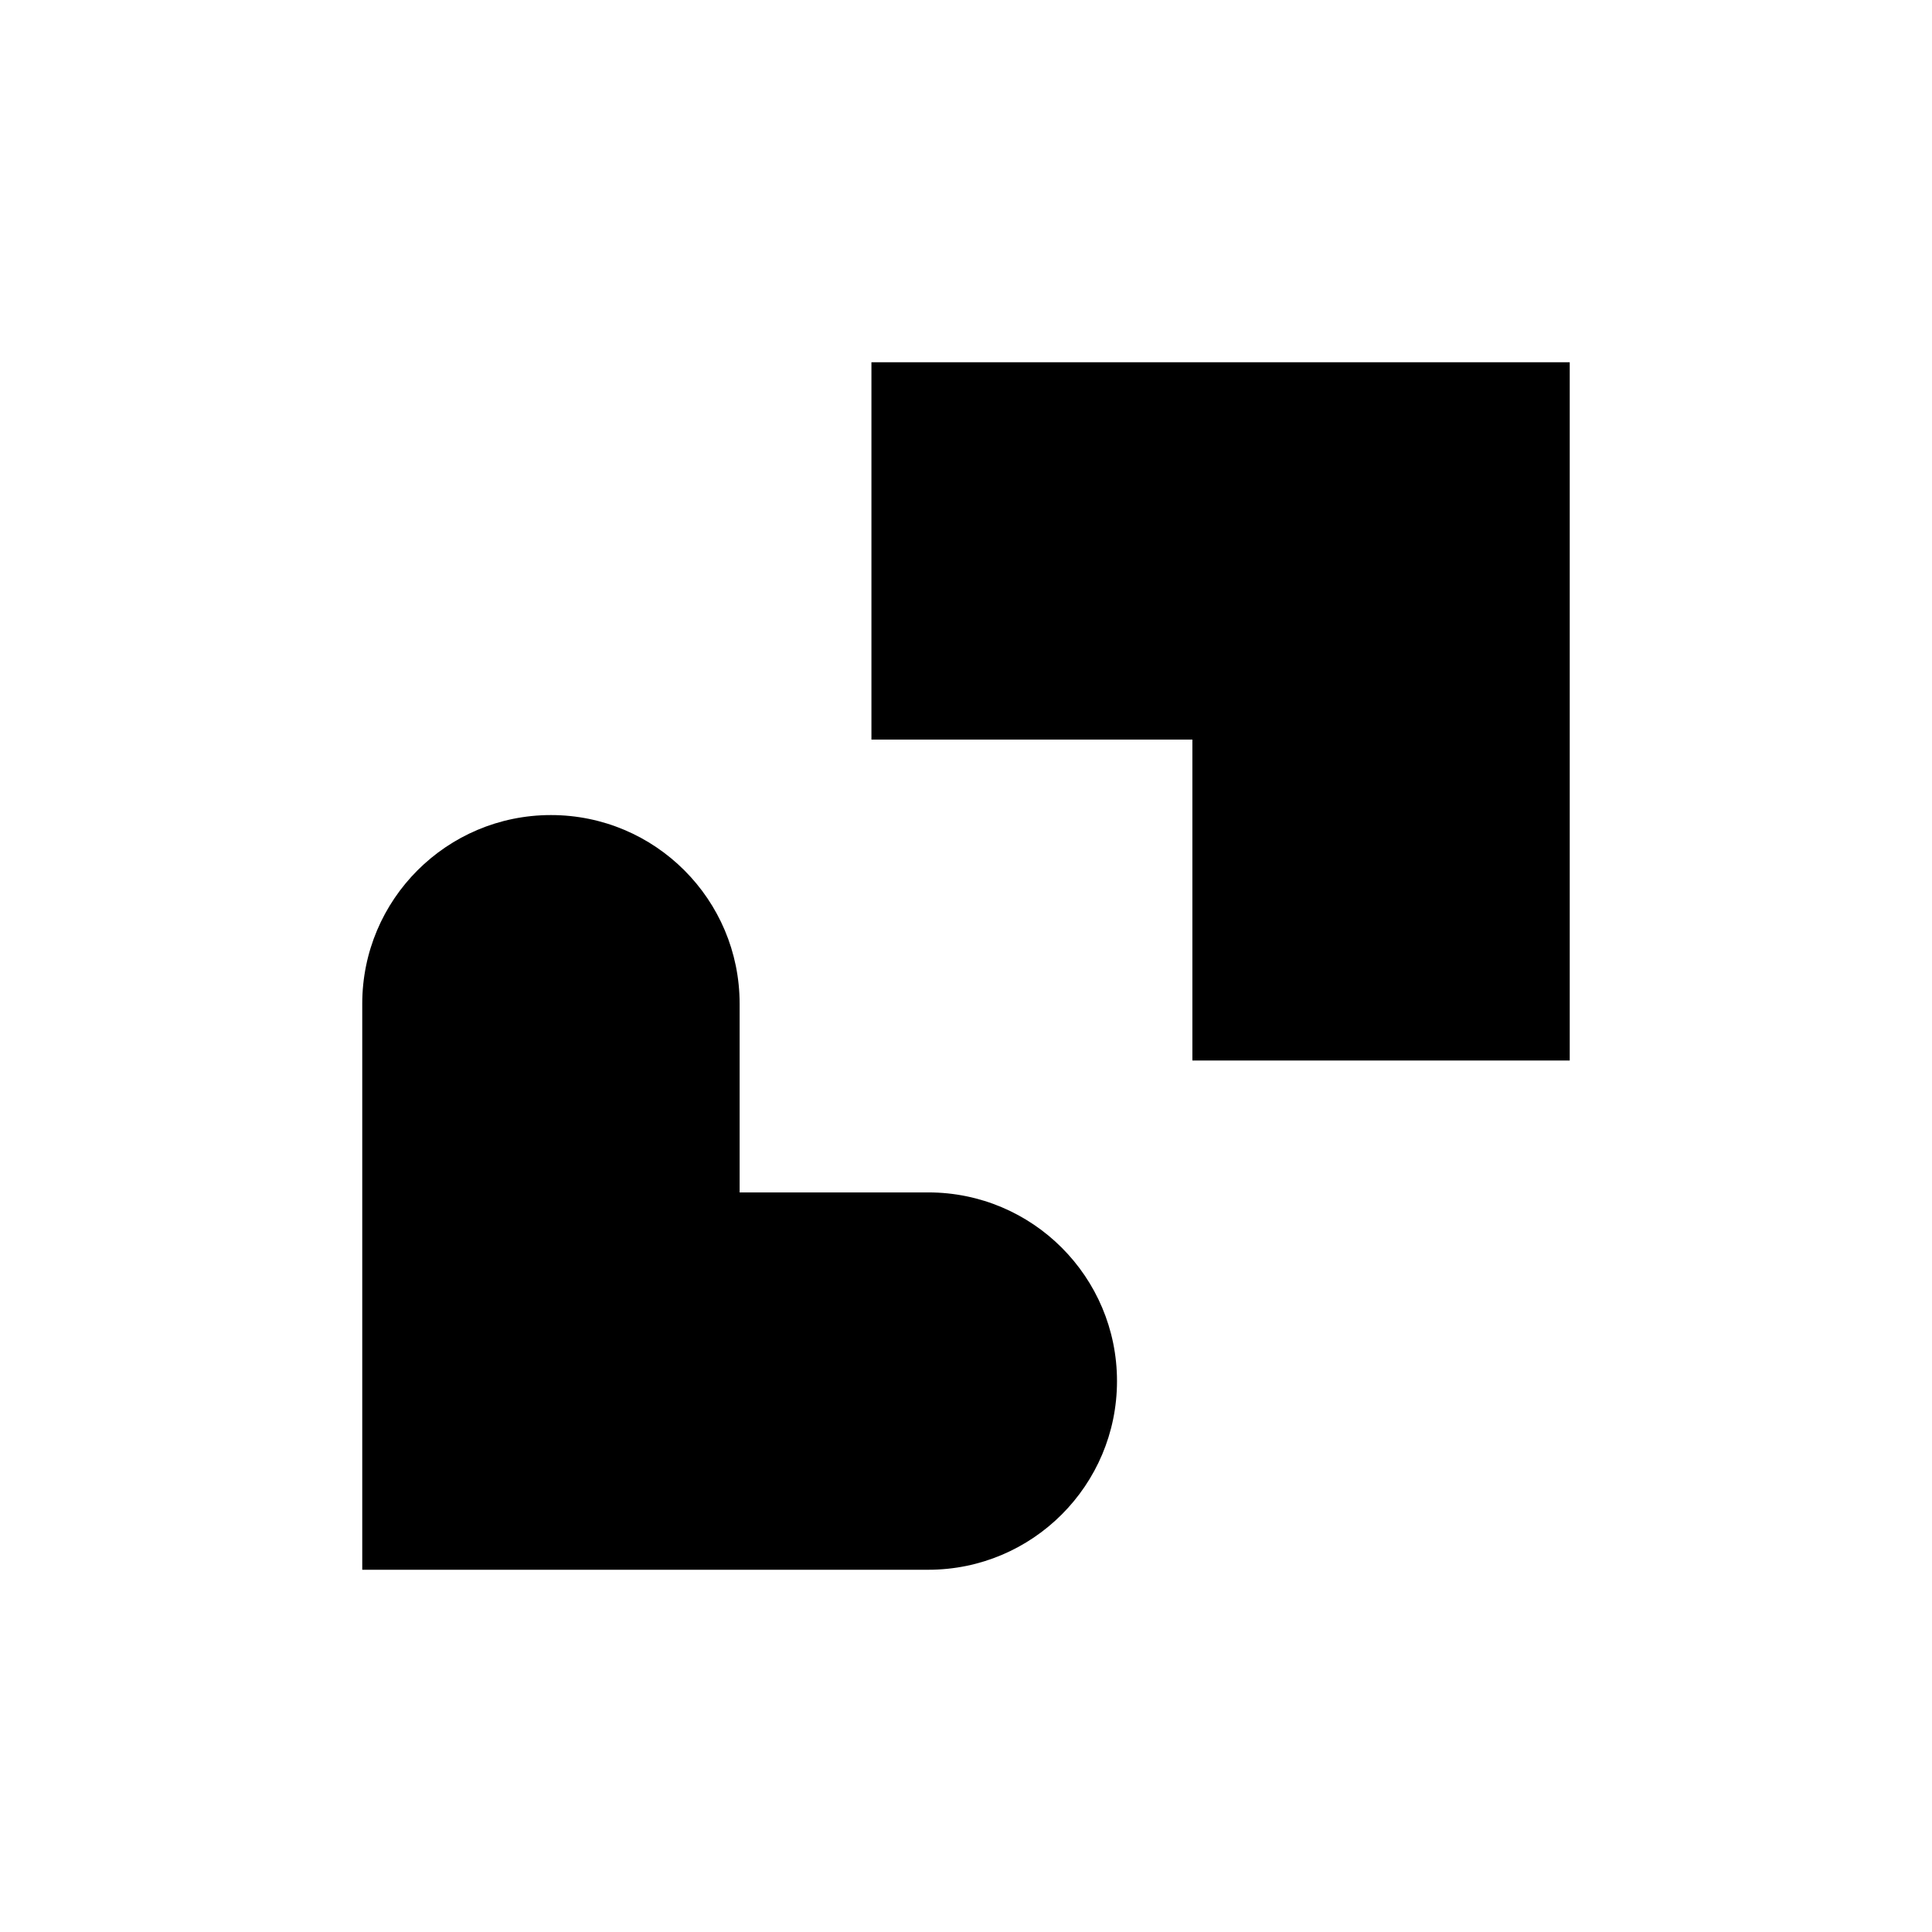 <svg width="256" height="256" viewBox="0 0 256 256" fill="none" xmlns="http://www.w3.org/2000/svg">
<rect width="256" height="256" fill="white"/>
<path fill-rule="evenodd" clip-rule="evenodd" d="M48 158.608V133C48 119.193 59.194 108 73.002 108C86.81 108 98.004 119.193 98.004 133V158.001H123.007C136.815 158.001 148.008 169.193 148.008 183C148.008 196.807 136.815 208 123.007 208H97.395H48V158.608Z" fill="black"/>
<path fill-rule="evenodd" clip-rule="evenodd" d="M115.469 48H207.998V140.523H157.997V98H115.469V48Z" fill="black"/>
</svg>
